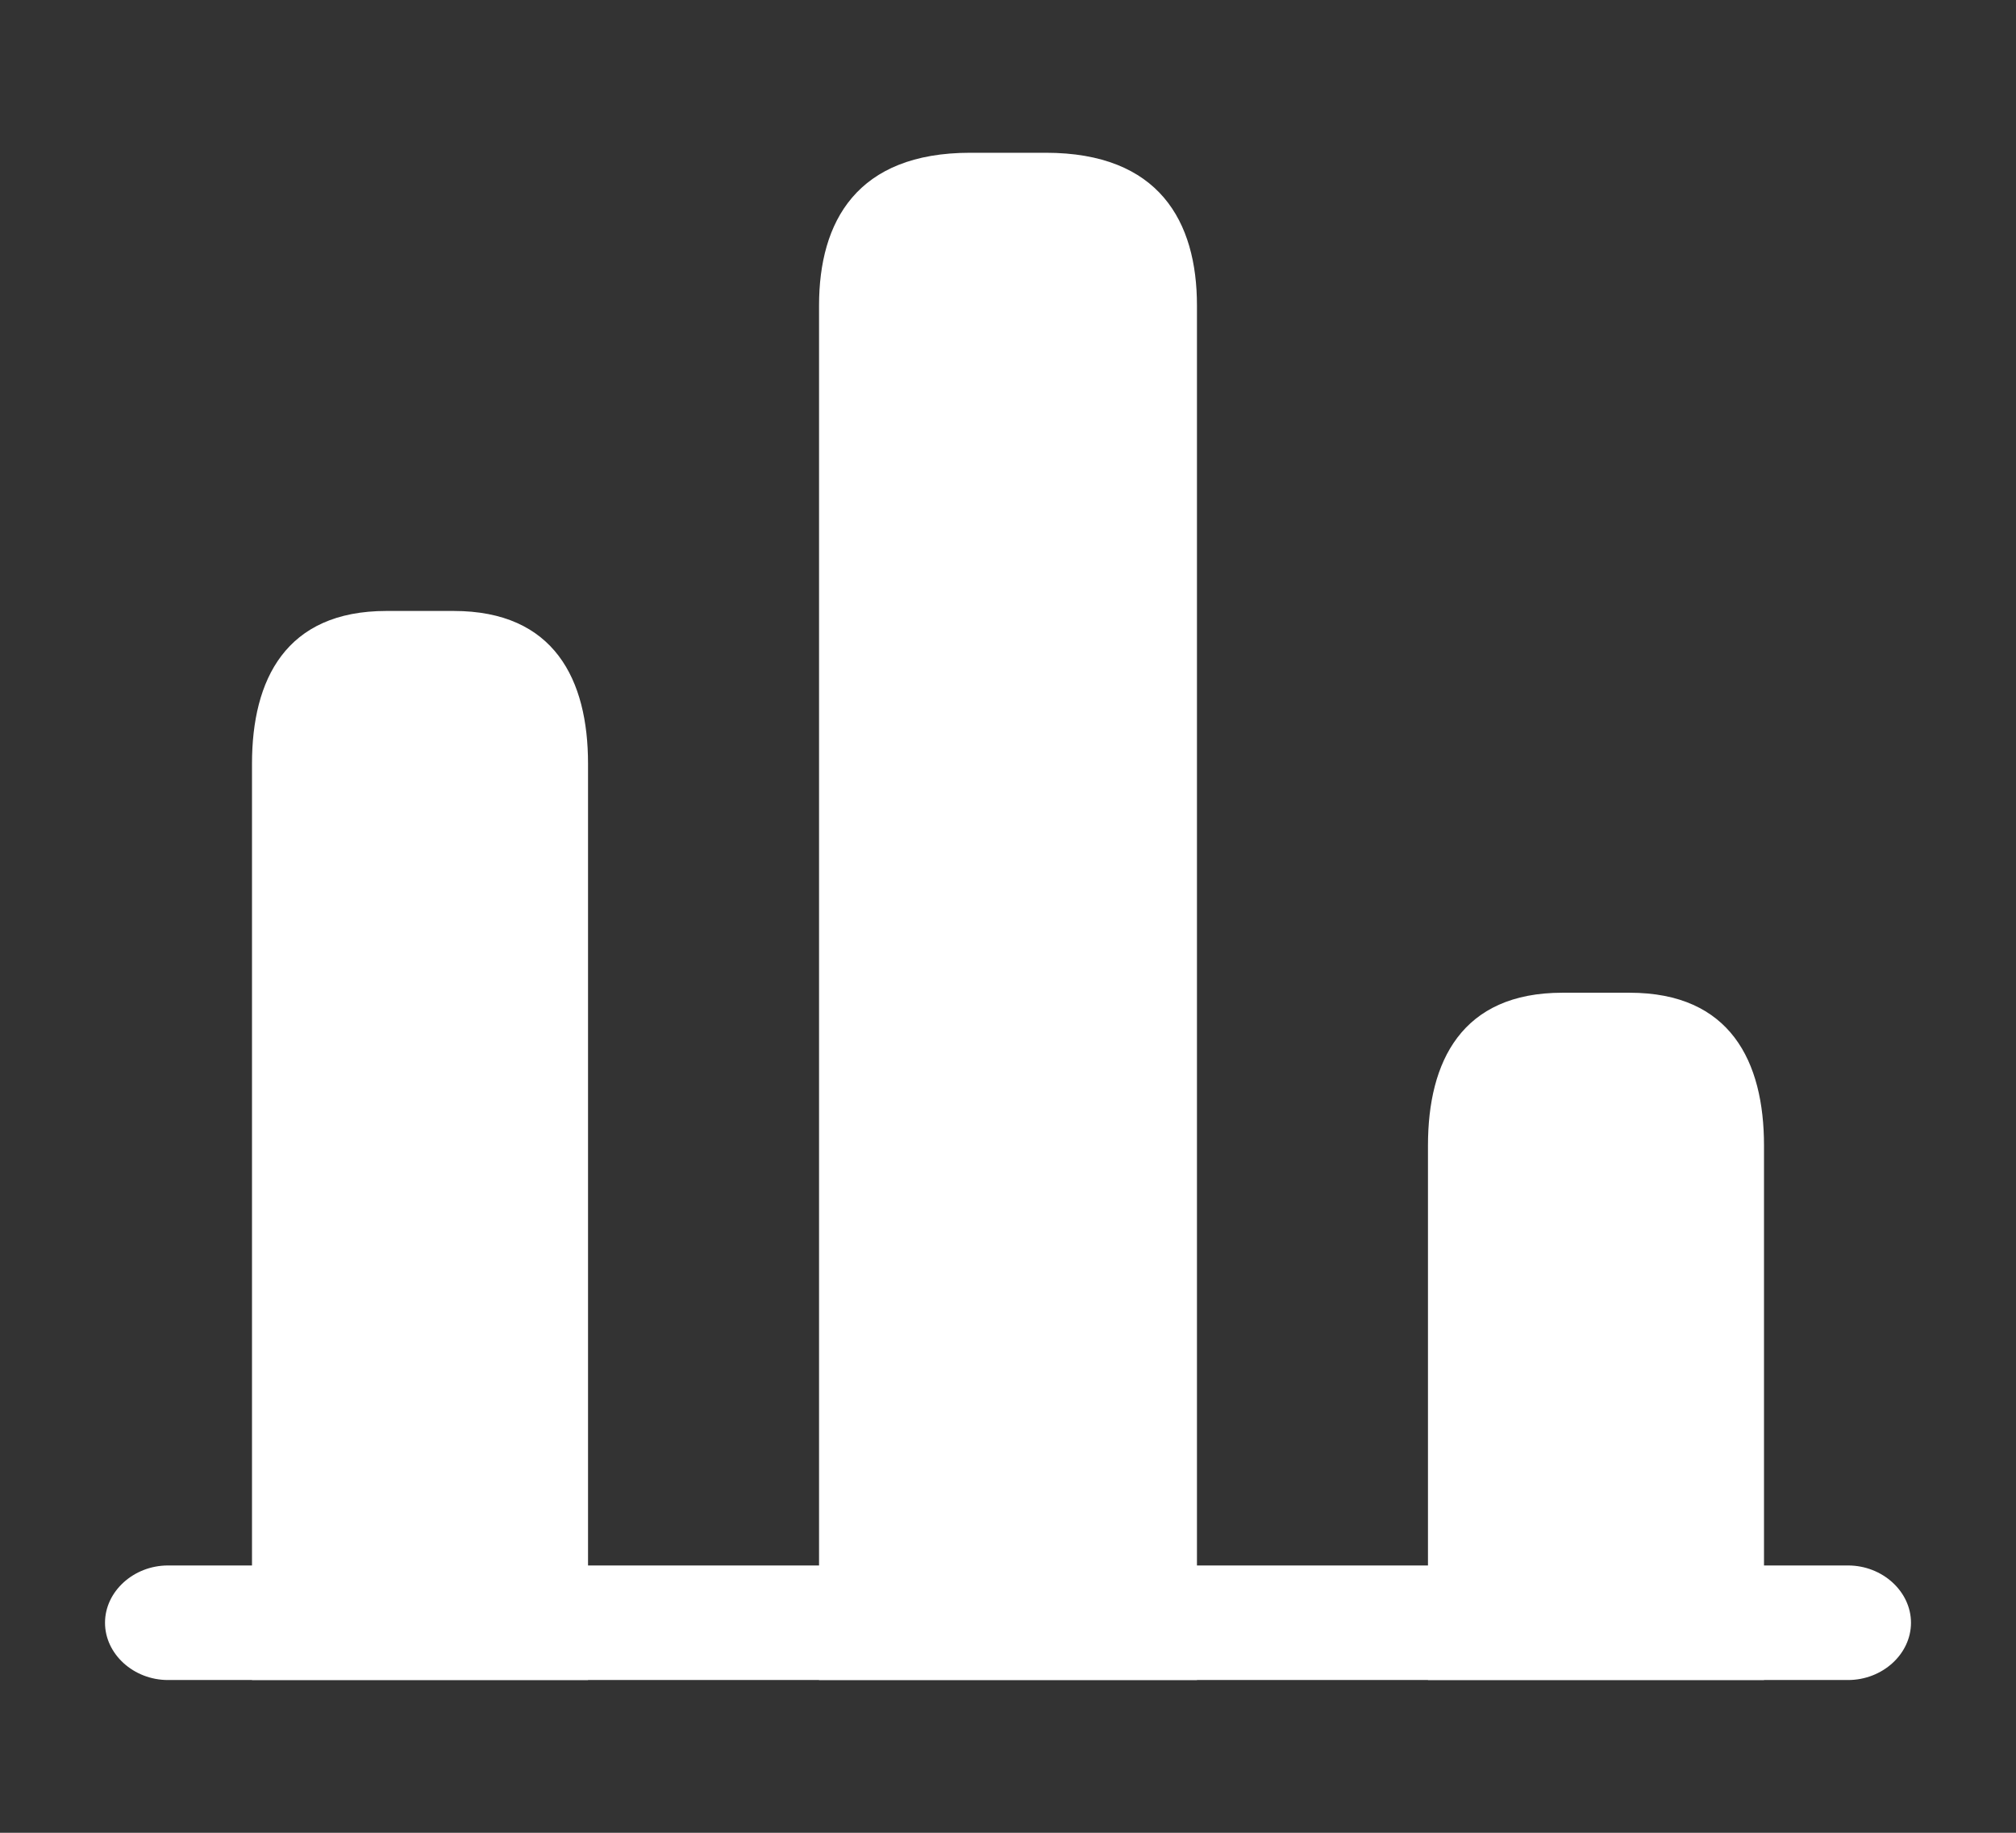 <svg width="22" height="20" viewBox="0 0 22 20" fill="none" xmlns="http://www.w3.org/2000/svg">
<rect x="0" y="0" width="22" height="20" fill="#333333" stroke="none"/>
<path d="M20.167 18.333H1.833C1.458 18.333 1.146 18.05 1.146 17.708C1.146 17.367 1.458 17.083 1.833 17.083H20.167C20.543 17.083 20.854 17.367 20.854 17.708C20.854 18.05 20.543 18.333 20.167 18.333Z" fill="white"/>
<path d="M8.938 3.333V18.333H13.062V3.333C13.062 2.417 12.65 1.667 11.412 1.667H10.588C9.35 1.667 8.938 2.417 8.938 3.333Z" fill="white"/>
<path d="M2.75 8.333V18.333H6.417V8.333C6.417 7.417 6.05 6.667 4.95 6.667H4.217C3.117 6.667 2.75 7.417 2.75 8.333Z" fill="white"/>
<path d="M15.583 12.5V18.333H19.25V12.5C19.25 11.583 18.883 10.833 17.783 10.833H17.05C15.95 10.833 15.583 11.583 15.583 12.5Z" fill="white"/>
</svg>
